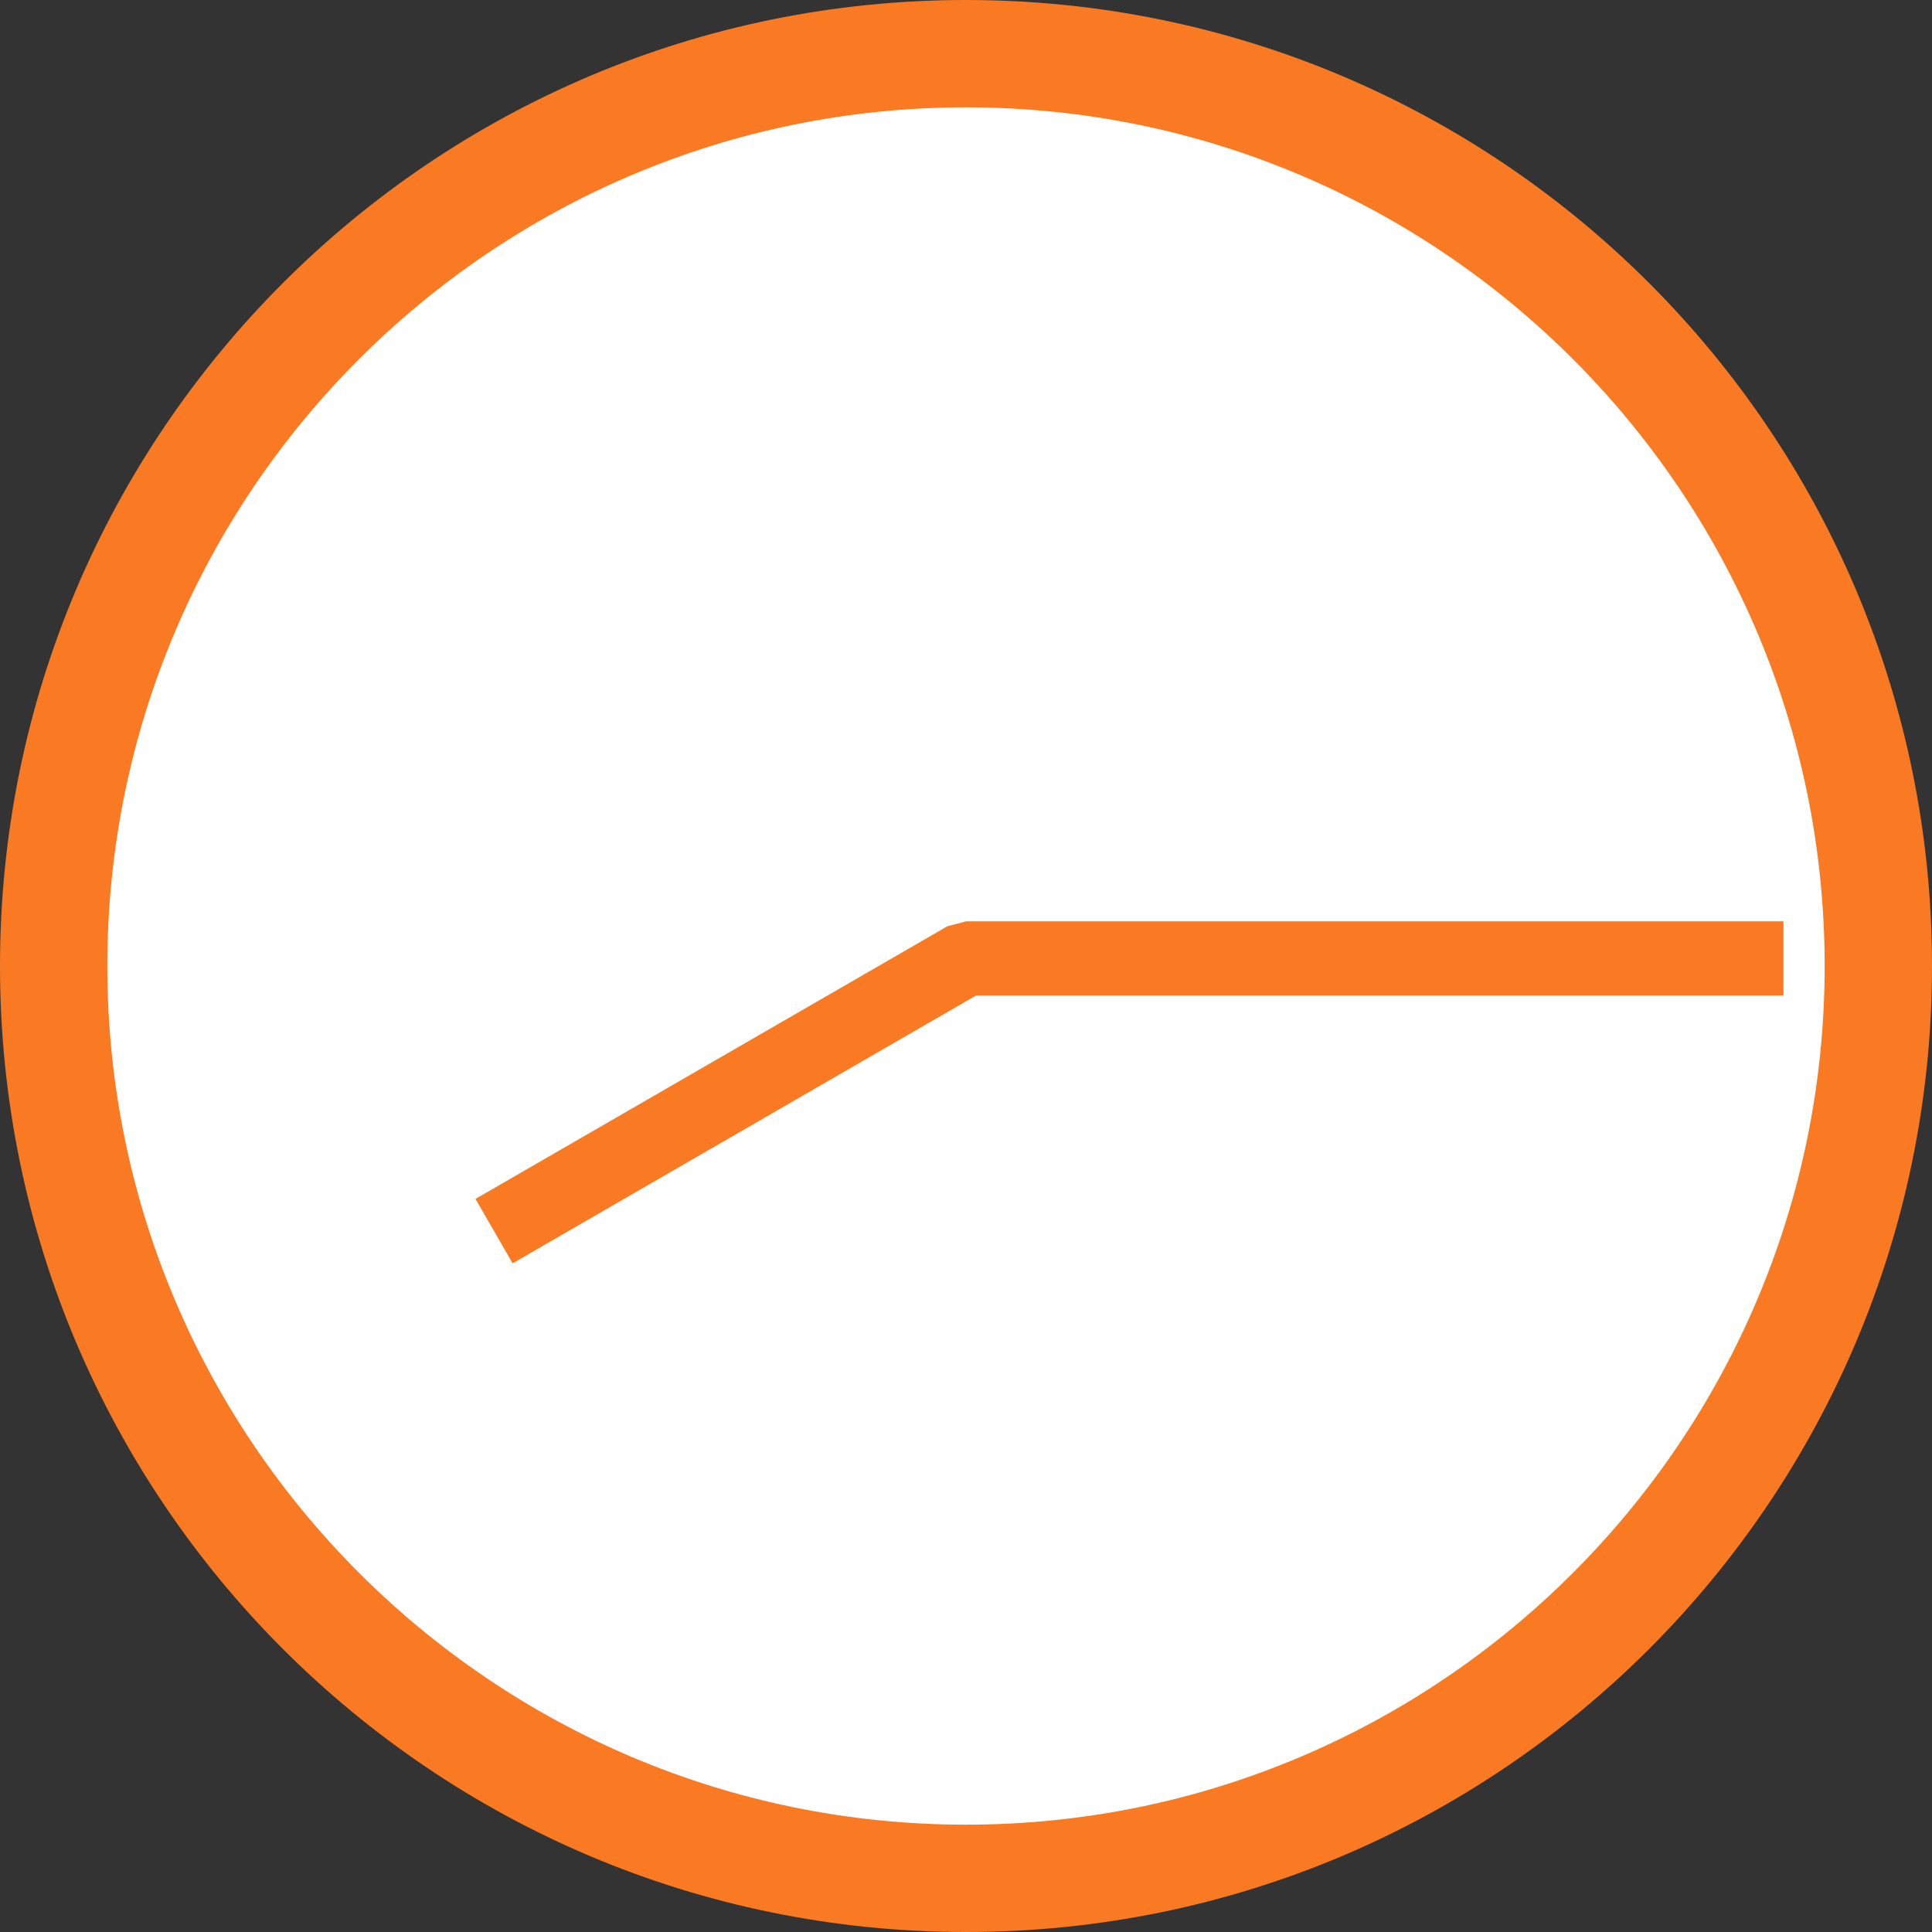 <?xml version="1.0" encoding="UTF-8"?>
<svg id="_レイヤー_2" data-name="レイヤー 2" xmlns="http://www.w3.org/2000/svg" viewBox="0 0 90 90">
  <rect x="0" y="0" width="90" height="90" fill="#333333" stroke="none"/>
  <defs>
    <style>
      .cls-1 {
        fill: #fff;
      }

      .cls-2 {
        fill: #fa7a23;
      }
    </style>
  </defs>
  <g id="_コンテンツ" data-name="コンテンツ">
    <g>
      <g>
        <circle class="cls-1" cx="45" cy="45" r="42.5"/>
        <path class="cls-2" d="m45,5c22.06,0,40,17.94,40,40s-17.94,40-40,40S5,67.06,5,45,22.94,5,45,5m0-5C20.15,0,0,20.15,0,45s20.15,45,45,45,45-20.15,45-45S69.85,0,45,0h0Z"/>
      </g>
      <polygon class="cls-2" points="83.08 42.92 45 42.92 44.13 43.15 22.15 55.85 23.88 58.85 45.46 46.38 83.08 46.38 83.08 42.92"/>
    </g>
  </g>
</svg>